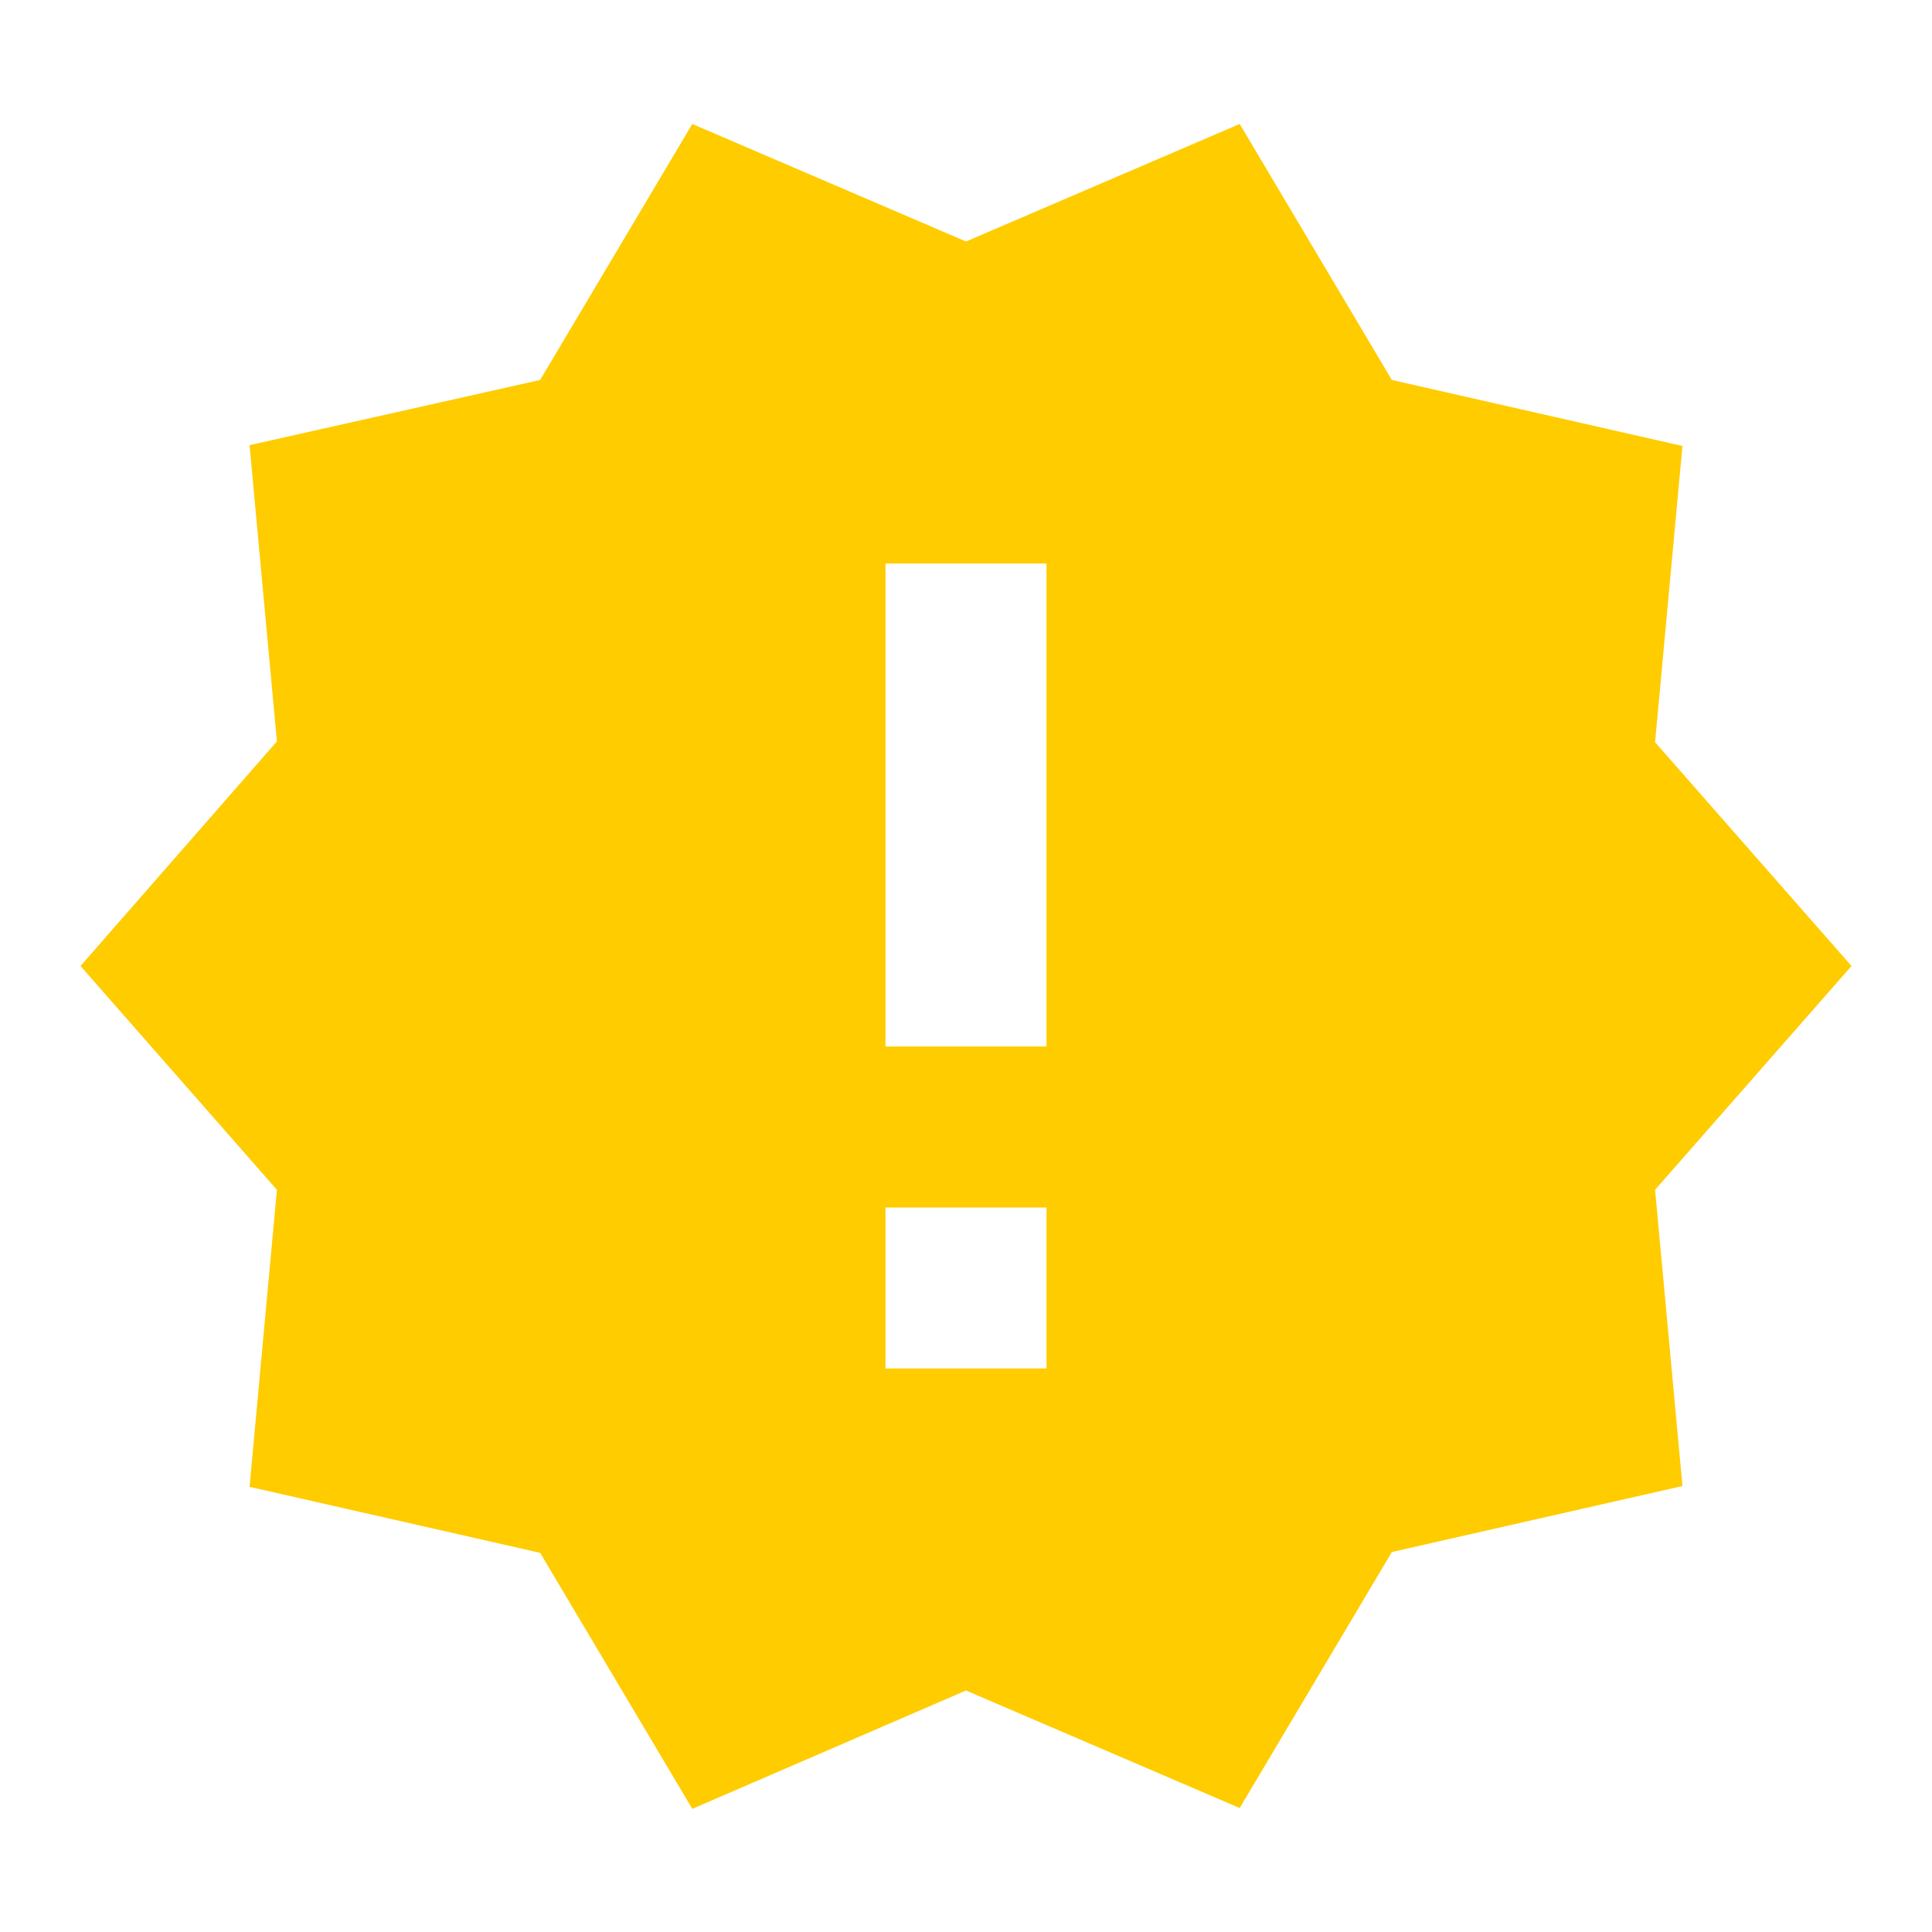 <svg width="96" height="96" viewBox="0 0 96 96" fill="none" xmlns="http://www.w3.org/2000/svg">
<path d="M92 48L82.24 36.88L83.6 22.16L69.16 18.88L61.6 6.16L48 12L34.4 6.16L26.84 18.88L12.4 22.12L13.76 36.84L4 48L13.76 59.12L12.4 73.88L26.84 77.16L34.4 89.88L48 84L61.6 89.84L69.16 77.12L83.6 73.84L82.24 59.12L92 48ZM52 68H44V60H52V68ZM52 52H44V28H52V52Z" fill="#FFCC00"/>
</svg>
